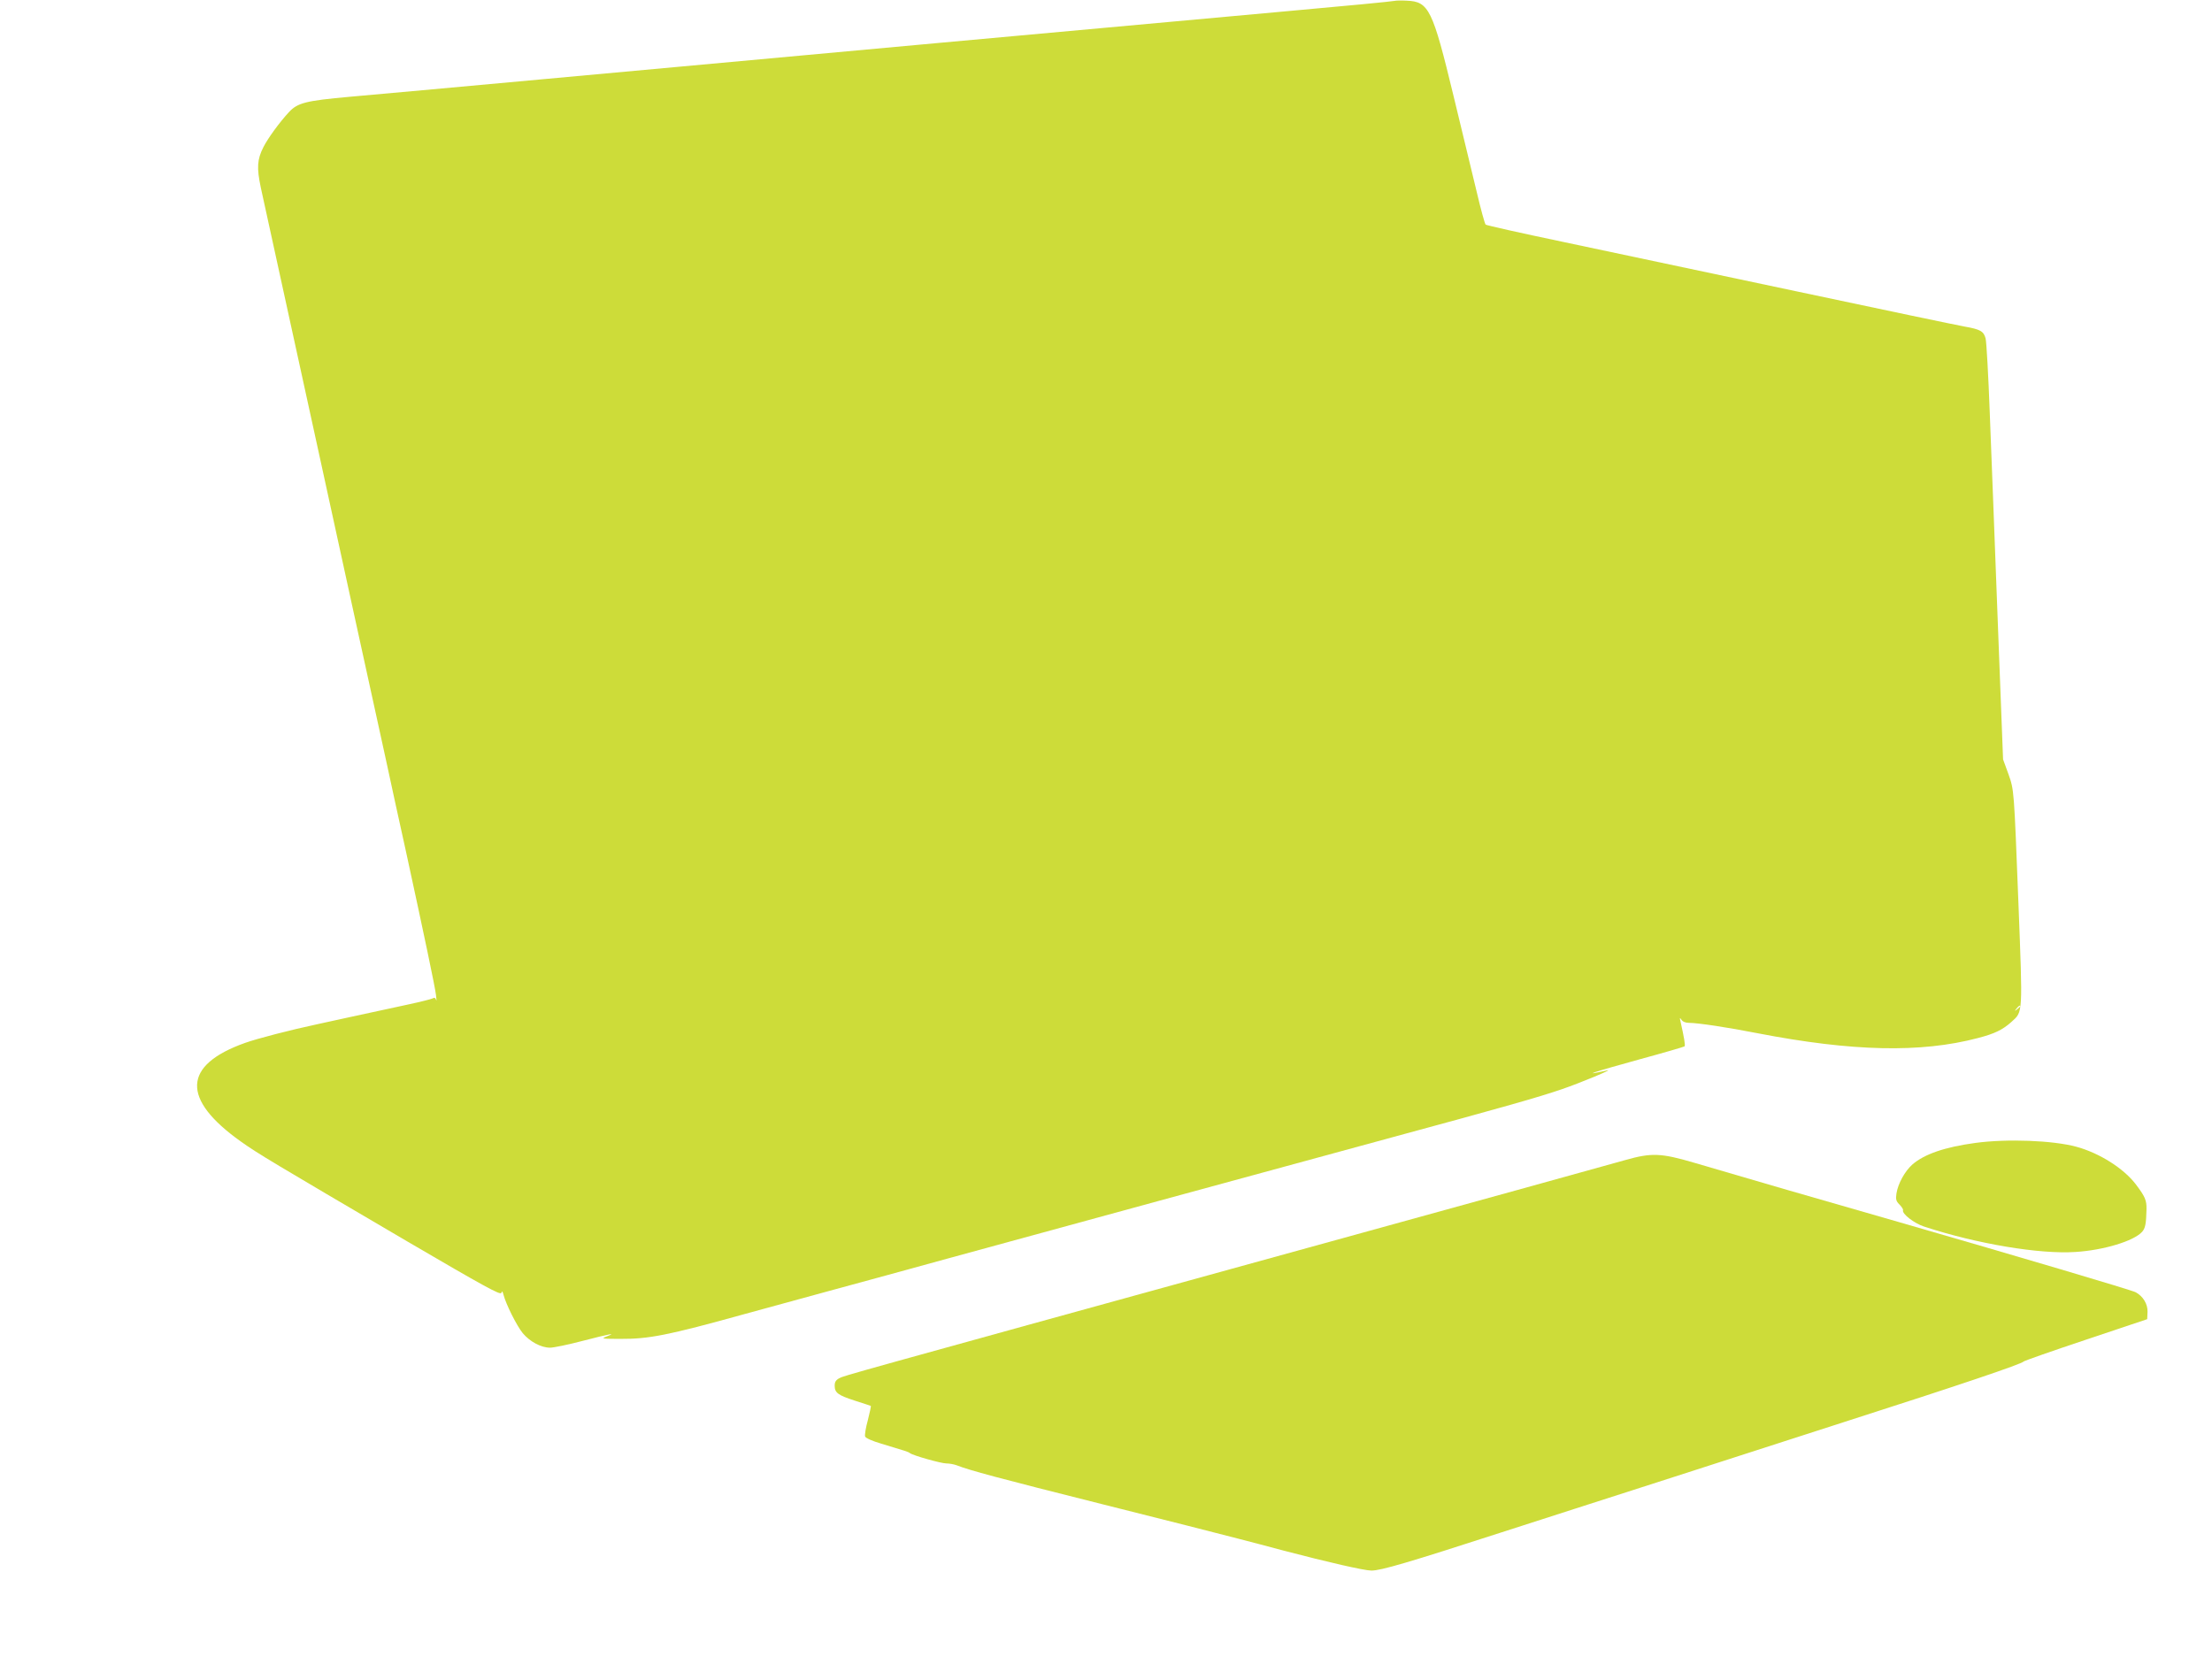 <?xml version="1.0" standalone="no"?>
<!DOCTYPE svg PUBLIC "-//W3C//DTD SVG 20010904//EN"
 "http://www.w3.org/TR/2001/REC-SVG-20010904/DTD/svg10.dtd">
<svg version="1.0" xmlns="http://www.w3.org/2000/svg"
 width="1280pt" height="963pt" viewBox="0 0 1280 963"
 preserveAspectRatio="xMidYMid meet">
<g transform="translate(0,963) scale(0.1,-0.1)"
fill="#cddc39" stroke="none">
<path d="M8070 9625 c-8 -3 -289 -30 -625 -60 -335 -31 -1249 -114 -2030 -185
-781 -72 -1811 -166 -2290 -210 -478 -44 -973 -89 -1100 -100 -256 -23 -303
-35 -353 -89 -55 -59 -123 -153 -148 -203 -36 -71 -39 -119 -15 -233 25 -112
108 -494 211 -965 38 -173 96 -439 129 -590 33 -151 119 -545 191 -875 72
-330 158 -723 191 -872 32 -150 86 -396 119 -545 104 -479 168 -782 173 -828
3 -25 4 -37 1 -28 -4 13 -10 16 -22 9 -9 -4 -71 -20 -137 -34 -263 -57 -454
-98 -525 -114 -160 -34 -352 -84 -422 -109 -362 -129 -370 -325 -24 -571 98
-70 186 -122 961 -577 448 -262 541 -313 546 -299 4 13 7 11 13 -12 14 -54 76
-178 111 -221 41 -49 106 -84 158 -84 21 0 107 18 191 40 158 41 197 48 136
25 -33 -13 -28 -14 80 -14 164 -1 273 20 720 144 107 29 328 90 490 134 162
44 475 129 695 190 500 137 1882 514 2570 701 635 172 839 230 973 276 108 37
305 119 262 109 -160 -36 -87 -12 188 64 140 38 256 72 260 75 5 6 -2 48 -24
146 -5 21 -4 22 6 8 7 -11 23 -18 44 -18 50 0 224 -26 396 -60 548 -106 945
-115 1275 -28 97 25 144 48 195 94 66 60 65 37 40 684 -26 666 -25 656 -58
750 l-31 85 -31 805 c-17 443 -37 983 -46 1200 -8 217 -19 411 -24 431 -11 42
-31 53 -122 69 -35 6 -475 98 -978 205 -503 107 -1111 235 -1350 286 -239 50
-439 95 -443 99 -5 4 -28 88 -51 186 -24 99 -85 350 -135 559 -121 501 -143
546 -270 551 -31 2 -63 1 -71 -1z m3620 -5819 c0 -2 -8 -10 -17 -17 -16 -13
-17 -12 -4 4 13 16 21 21 21 13z"/>
<path d="M11430 3015 c-177 -24 -295 -65 -364 -125 -43 -38 -83 -110 -92 -168
-5 -33 -2 -44 17 -63 13 -13 23 -28 21 -33 -7 -21 64 -76 122 -95 304 -100
669 -161 876 -147 162 10 337 63 385 116 19 21 24 46 26 131 1 52 -8 73 -60
142 -70 94 -213 184 -346 220 -137 37 -401 47 -585 22z"/>
<path d="M9405 2916 c-66 -19 -955 -265 -1975 -546 -2561 -706 -2542 -701
-2572 -716 -21 -11 -28 -22 -28 -44 0 -41 19 -55 118 -87 48 -15 89 -29 91
-30 2 -2 -6 -38 -17 -82 -12 -43 -19 -86 -16 -95 3 -9 41 -26 92 -41 145 -44
157 -47 167 -55 18 -14 181 -60 212 -60 18 0 44 -5 60 -11 74 -29 237 -73 838
-224 358 -90 711 -179 785 -199 74 -19 196 -51 270 -71 256 -67 465 -115 506
-115 55 0 215 47 749 220 99 32 295 95 435 140 140 45 392 126 560 180 168 54
614 198 992 320 671 215 1028 336 1038 350 3 4 165 61 360 126 l355 119 2 43
c1 45 -26 90 -69 113 -25 13 -680 207 -1363 404 -489 140 -909 262 -1190 345
-194 57 -248 59 -400 16z"/>
</g>
</svg>
